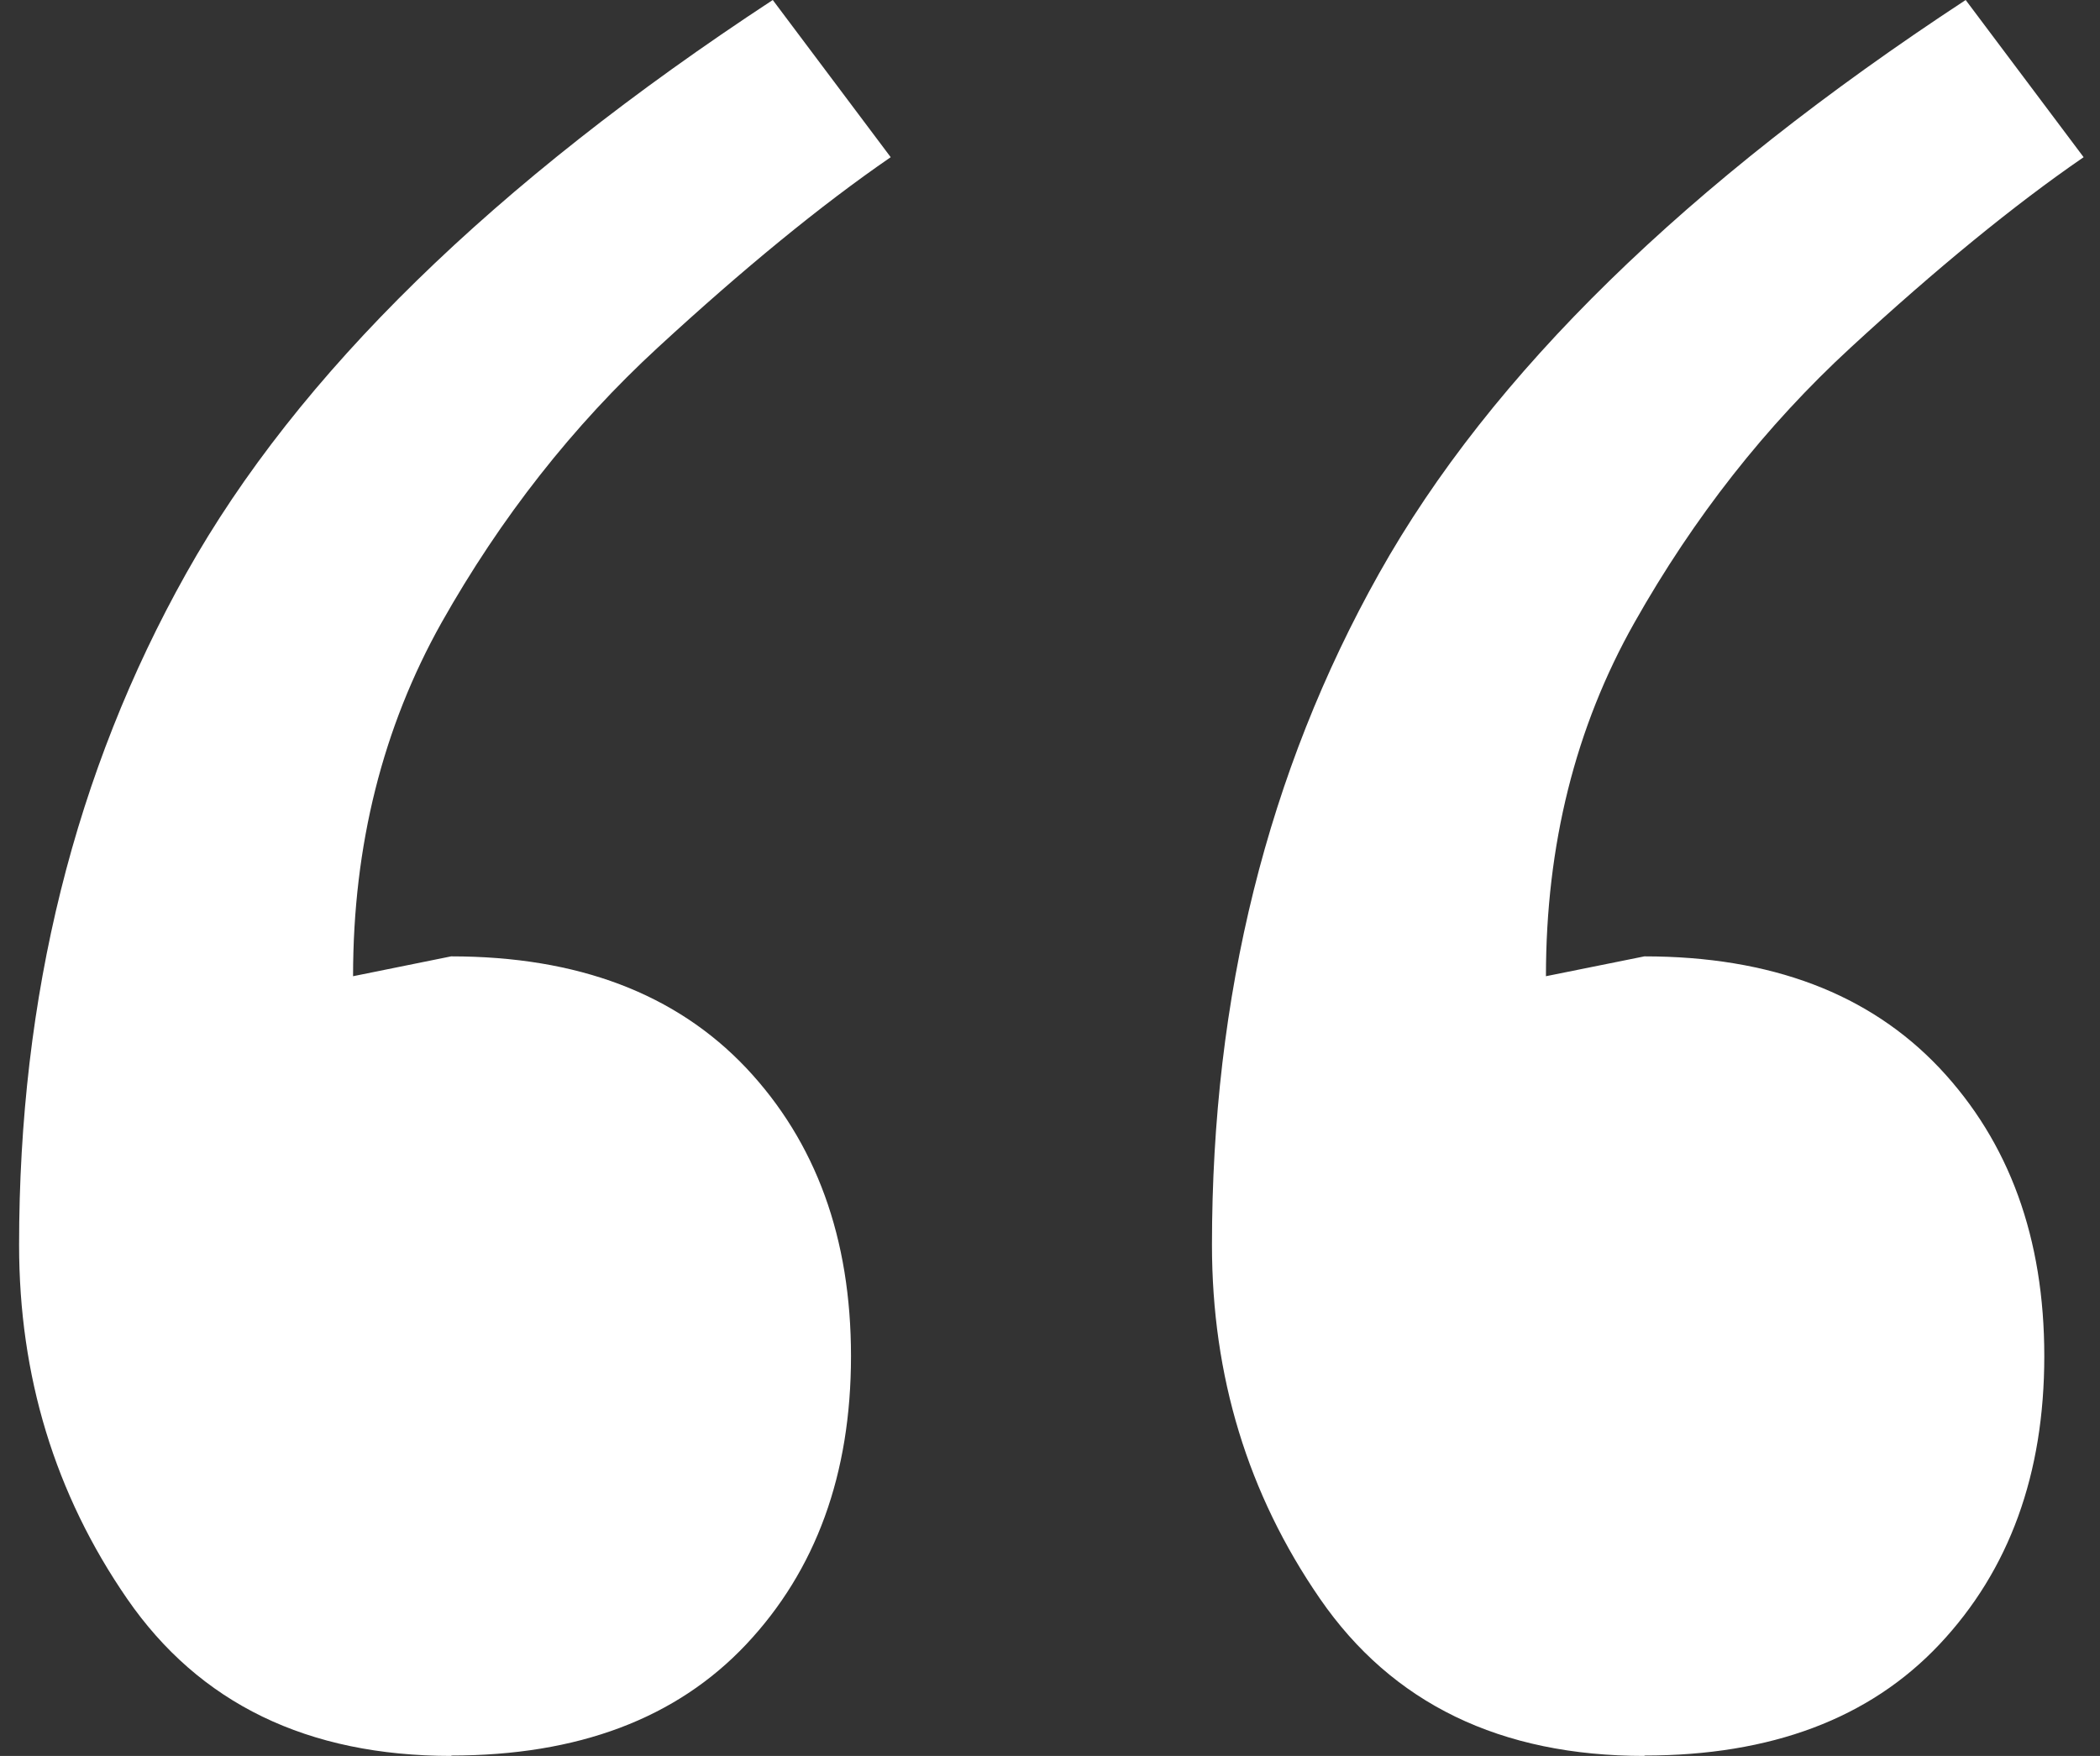 <svg width="55" height="46" viewBox="0 0 55 46" fill="none" xmlns="http://www.w3.org/2000/svg">
<rect x="0" y="0" width="55" height="46" fill="#333333" stroke="none"/>
<path d="M11.826 46C8.051 46 5.222 44.627 3.329 41.882C1.436 39.136 0.5 36.047 0.5 32.615C0.5 26.094 1.956 20.228 4.878 15.018C7.791 9.818 12.918 4.805 20.239 0L23.328 4.118C21.498 5.377 19.47 7.041 17.234 9.1C14.998 11.159 13.115 13.562 11.566 16.308C10.027 19.053 9.247 22.142 9.247 25.574L11.815 25.054C15.133 25.054 17.702 26.032 19.543 27.977C21.373 29.921 22.288 32.438 22.288 35.527C22.288 38.616 21.373 41.133 19.543 43.078C17.712 45.022 15.133 45.99 11.815 45.99L11.826 46ZM43.068 46C39.293 46 36.464 44.627 34.571 41.882C32.678 39.136 31.742 36.047 31.742 32.615C31.742 26.094 33.198 20.228 36.121 15.018C39.043 9.807 44.16 4.805 51.482 0L54.571 4.118C52.74 5.377 50.712 7.041 48.476 9.1C46.24 11.159 44.358 13.562 42.808 16.308C41.258 19.053 40.489 22.142 40.489 25.574L43.068 25.054C46.386 25.054 48.954 26.032 50.795 27.977C52.626 29.921 53.541 32.438 53.541 35.527C53.541 38.616 52.626 41.133 50.795 43.078C48.965 45.022 46.386 45.99 43.068 45.99V46Z" fill="white"/>
</svg>
